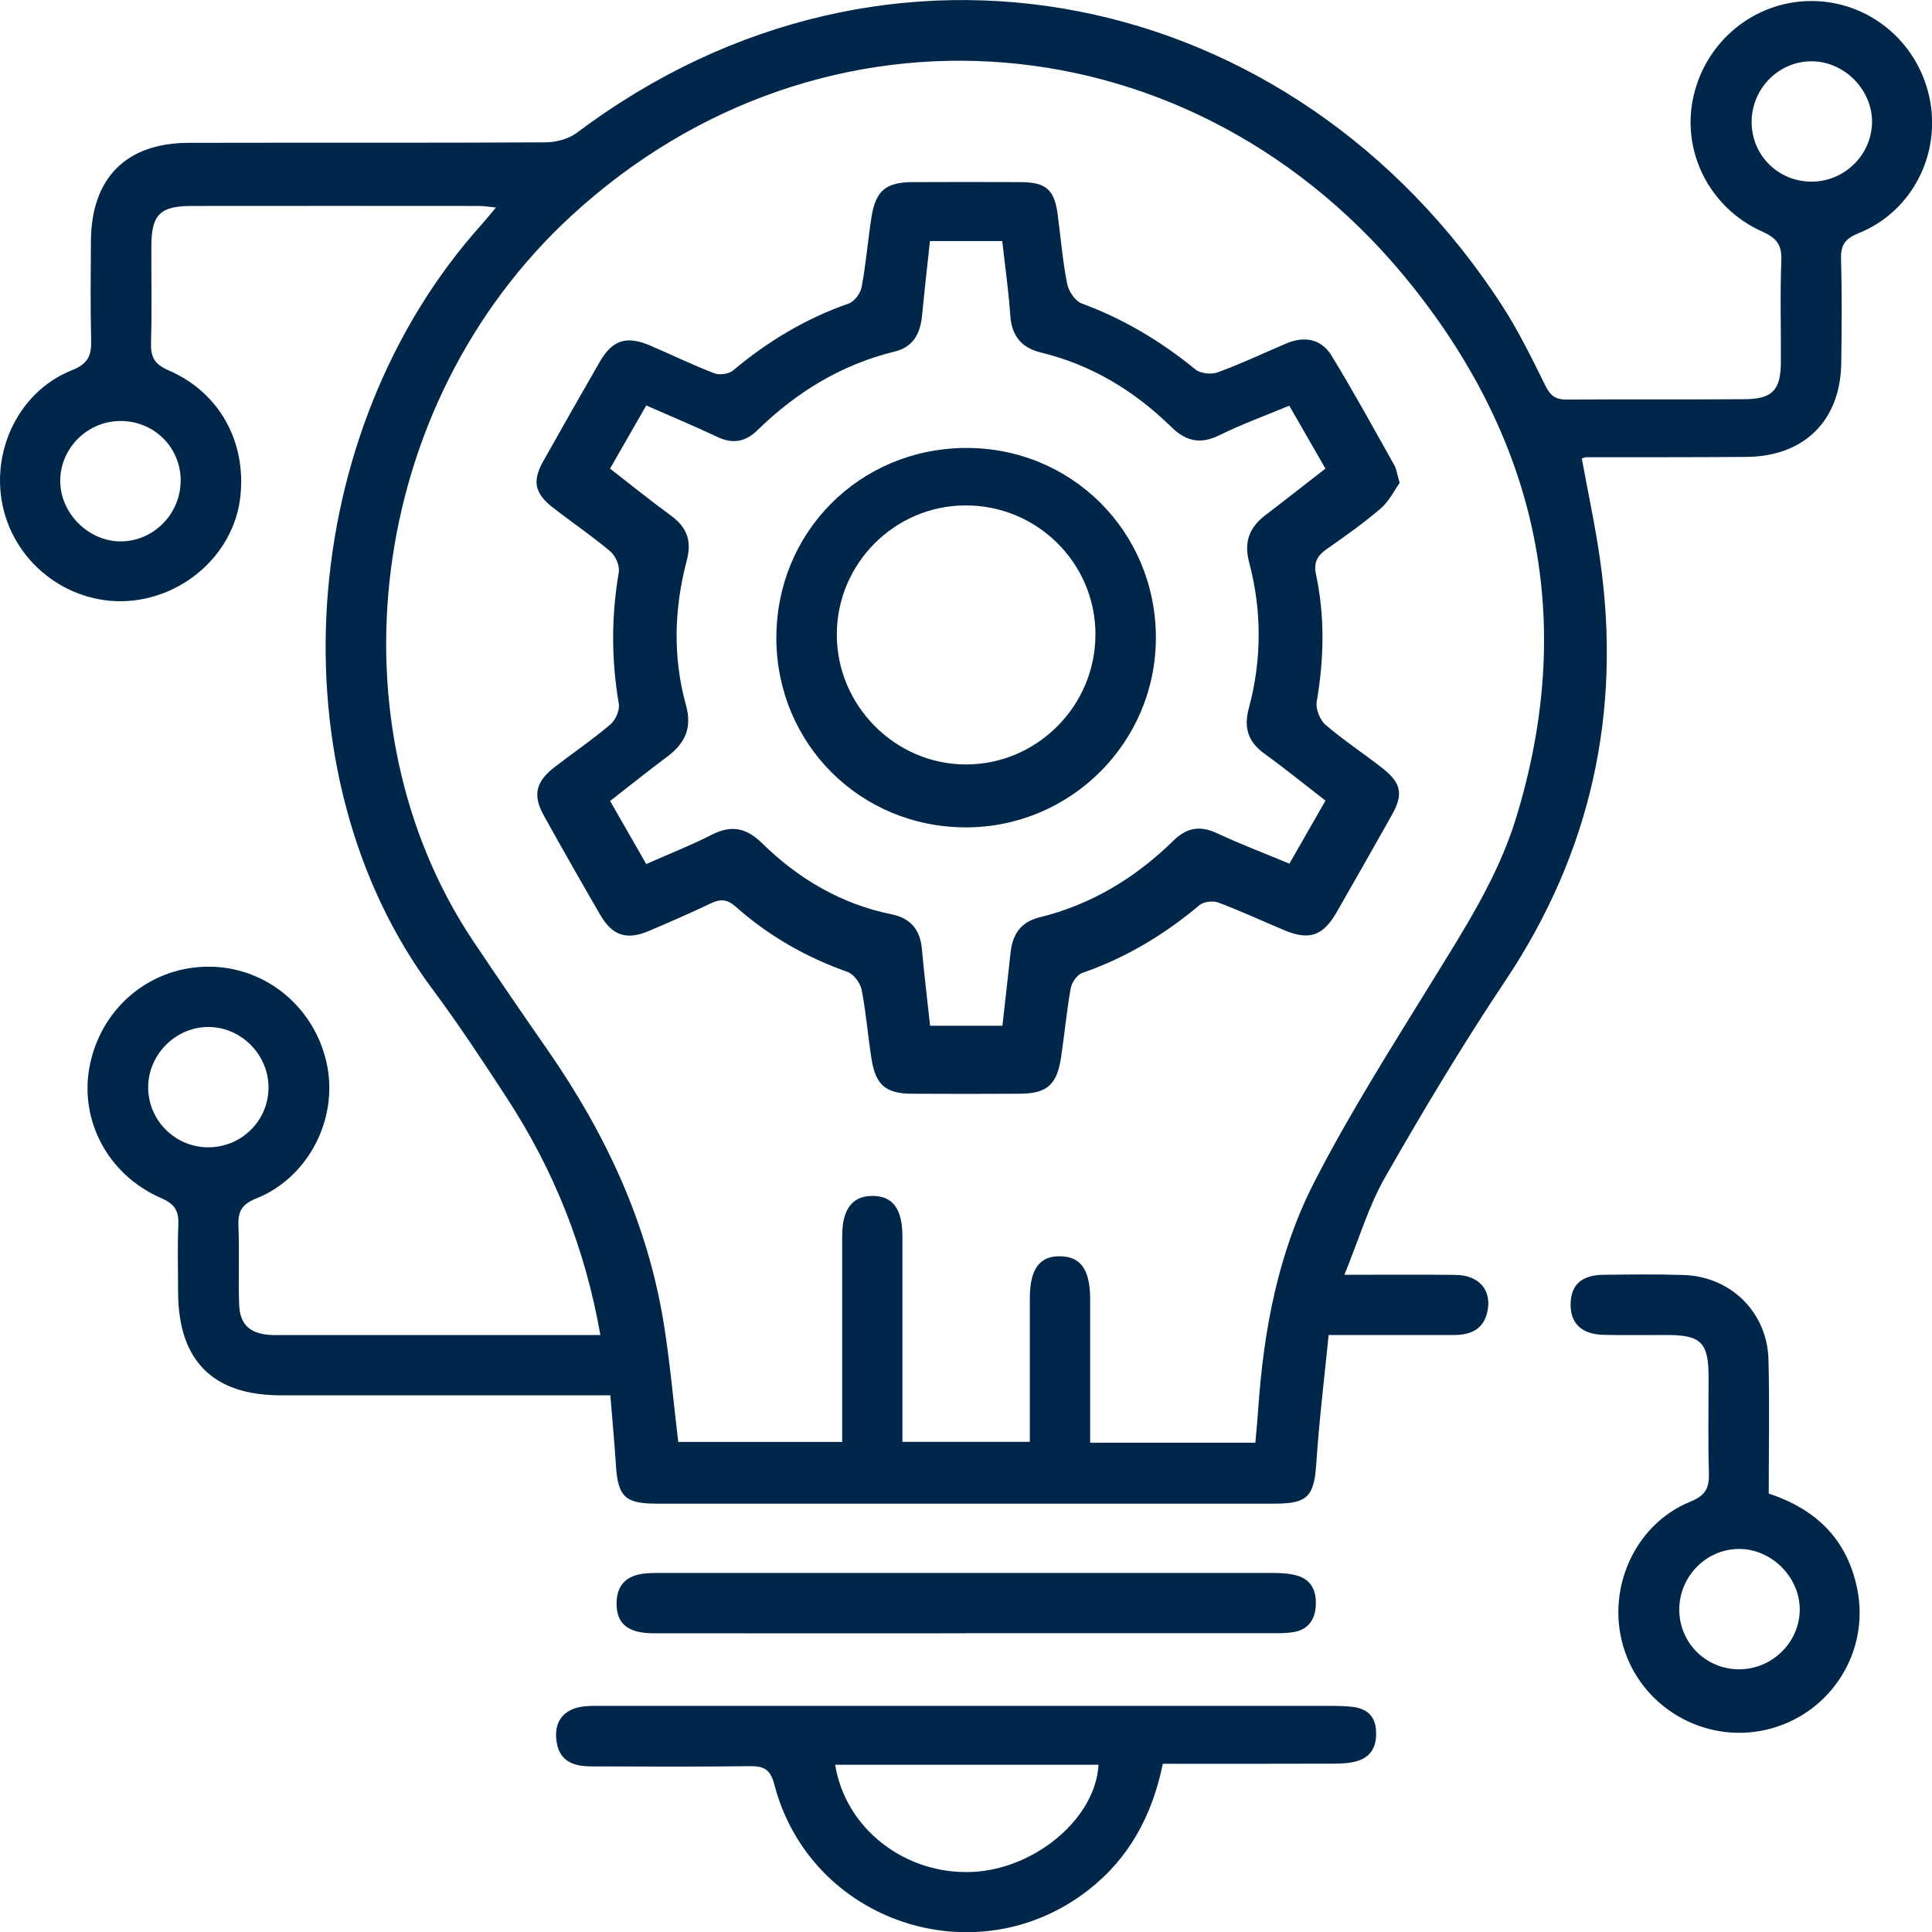 <svg width="53" height="53" viewBox="0 0 53 53" fill="none" xmlns="http://www.w3.org/2000/svg">
<path d="M16.47 36.625C16.052 34.24 15.194 32.099 13.91 30.129C13.251 29.117 12.585 28.105 11.864 27.136C7.456 21.218 8.113 11.829 13.208 6.164C13.328 6.03 13.44 5.89 13.605 5.692C13.402 5.673 13.267 5.65 13.132 5.65C10.51 5.648 7.889 5.647 5.267 5.65C4.39 5.65 4.156 5.883 4.152 6.751C4.149 7.631 4.169 8.51 4.143 9.389C4.131 9.784 4.227 9.989 4.625 10.16C6.02 10.762 6.761 12.117 6.593 13.628C6.442 14.993 5.353 16.142 3.943 16.429C2.308 16.761 0.655 15.775 0.151 14.17C-0.35 12.571 0.432 10.771 1.971 10.157C2.439 9.972 2.512 9.731 2.5 9.308C2.478 8.411 2.488 7.512 2.494 6.614C2.505 4.883 3.457 3.921 5.183 3.918C8.446 3.911 11.709 3.923 14.972 3.905C15.259 3.903 15.598 3.812 15.823 3.644C24.353 -2.774 35.497 -0.41 41.198 8.369C41.655 9.073 42.025 9.835 42.398 10.588C42.533 10.86 42.68 10.963 42.979 10.961C44.609 10.95 46.242 10.963 47.873 10.951C48.62 10.945 48.848 10.701 48.854 9.947C48.861 9.013 48.829 8.077 48.867 7.145C48.885 6.706 48.729 6.526 48.335 6.349C46.879 5.694 46.114 4.13 46.459 2.633C46.807 1.119 48.13 0.043 49.659 0.028C51.234 0.012 52.598 1.116 52.93 2.676C53.259 4.224 52.454 5.808 50.989 6.396C50.619 6.544 50.494 6.717 50.504 7.108C50.532 8.06 50.523 9.013 50.51 9.966C50.488 11.54 49.492 12.523 47.909 12.534C46.443 12.546 44.977 12.542 43.511 12.544C43.475 12.544 43.441 12.564 43.393 12.577C43.562 13.502 43.762 14.423 43.894 15.354C44.492 19.533 43.649 23.381 41.291 26.912C40.123 28.659 39.041 30.468 37.998 32.294C37.541 33.093 37.277 34.003 36.88 34.971C37.976 34.971 38.953 34.962 39.93 34.974C40.585 34.981 40.939 35.407 40.798 36.002C40.687 36.478 40.331 36.623 39.887 36.623C39.338 36.625 38.787 36.623 38.237 36.623C37.69 36.623 37.14 36.623 36.448 36.623C36.33 37.807 36.187 38.979 36.109 40.154C36.05 41.035 35.877 41.249 34.99 41.249C29.327 41.249 23.661 41.249 17.997 41.249C17.144 41.249 16.948 41.049 16.896 40.189C16.857 39.569 16.797 38.949 16.743 38.277H16.11C13.305 38.277 10.5 38.277 7.695 38.277C5.844 38.277 4.894 37.324 4.886 35.465C4.883 34.842 4.867 34.218 4.892 33.596C4.908 33.219 4.795 33.03 4.423 32.868C2.923 32.216 2.136 30.659 2.481 29.142C2.838 27.572 4.187 26.497 5.771 26.519C7.34 26.541 8.675 27.678 8.978 29.25C9.264 30.731 8.442 32.314 7.03 32.877C6.624 33.038 6.524 33.242 6.541 33.639C6.571 34.353 6.536 35.068 6.56 35.782C6.577 36.325 6.845 36.575 7.381 36.619C7.509 36.629 7.638 36.623 7.766 36.623C10.643 36.623 13.519 36.623 16.471 36.623L16.47 36.625ZM34.438 39.578C34.468 39.233 34.497 38.942 34.517 38.65C34.664 36.494 35.06 34.375 36.042 32.452C37.014 30.552 38.167 28.741 39.288 26.92C40.172 25.484 41.091 24.067 41.589 22.443C43.236 17.075 42.213 12.199 38.739 7.842C32.815 0.414 22.558 -0.421 15.672 5.921C10.028 11.119 9.021 19.905 12.989 25.828C13.662 26.832 14.345 27.828 15.034 28.821C16.609 31.09 17.758 33.542 18.205 36.284C18.381 37.365 18.474 38.459 18.606 39.556H23.103C23.103 37.647 23.102 35.78 23.103 33.914C23.103 33.166 23.384 32.803 23.944 32.808C24.496 32.812 24.756 33.166 24.756 33.931C24.757 35.616 24.756 37.302 24.756 38.986C24.756 39.178 24.756 39.372 24.756 39.554H28.251C28.251 38.214 28.251 36.915 28.251 35.617C28.251 34.814 28.517 34.451 29.089 34.463C29.656 34.475 29.906 34.836 29.906 35.65C29.906 36.785 29.906 37.921 29.906 39.057V39.578H34.438ZM4.957 13.182C4.954 12.271 4.229 11.552 3.316 11.549C2.411 11.546 1.664 12.276 1.652 13.175C1.642 14.076 2.433 14.866 3.333 14.852C4.228 14.837 4.958 14.086 4.955 13.183L4.957 13.182ZM49.703 4.983C50.605 4.98 51.35 4.241 51.355 3.345C51.359 2.463 50.601 1.693 49.717 1.682C48.801 1.668 48.043 2.432 48.052 3.36C48.059 4.269 48.789 4.987 49.703 4.983ZM5.699 31.474C6.608 31.482 7.352 30.761 7.366 29.859C7.381 28.941 6.617 28.167 5.705 28.173C4.813 28.179 4.066 28.931 4.065 29.825C4.063 30.727 4.797 31.467 5.699 31.474Z" fill="#002749"/>
<path d="M31.9 48.384C31.607 49.808 30.976 50.976 29.856 51.849C26.775 54.252 22.225 52.73 21.242 48.953C21.135 48.541 20.961 48.447 20.572 48.451C19.123 48.47 17.676 48.46 16.228 48.457C15.749 48.457 15.346 48.331 15.267 47.77C15.19 47.232 15.458 46.883 15.997 46.814C16.16 46.793 16.326 46.797 16.491 46.797C23.164 46.797 29.835 46.797 36.509 46.797C36.71 46.797 36.913 46.8 37.113 46.825C37.483 46.871 37.721 47.065 37.747 47.46C37.777 47.87 37.64 48.193 37.223 48.313C37.017 48.373 36.789 48.381 36.572 48.382C35.034 48.388 33.495 48.385 31.898 48.385L31.9 48.384ZM22.911 48.413C23.193 50.168 24.836 51.438 26.68 51.352C28.41 51.269 30.059 49.871 30.135 48.413H22.911Z" fill="#002749"/>
<path d="M48.521 40.973C49.84 41.408 50.679 42.246 50.95 43.593C51.29 45.286 50.265 46.947 48.599 47.414C46.922 47.884 45.149 46.958 44.578 45.313C44.015 43.696 44.796 41.835 46.37 41.195C46.8 41.02 46.892 40.81 46.88 40.399C46.853 39.521 46.872 38.642 46.871 37.763C46.87 36.836 46.662 36.626 45.754 36.623C45.168 36.622 44.582 36.633 43.996 36.619C43.385 36.604 43.075 36.302 43.086 35.763C43.098 35.243 43.388 34.978 43.991 34.971C44.724 34.962 45.458 34.953 46.189 34.977C47.479 35.018 48.478 35.999 48.514 37.291C48.546 38.516 48.521 39.741 48.521 40.97V40.973ZM47.727 45.793C48.63 45.784 49.373 45.04 49.372 44.147C49.369 43.267 48.605 42.499 47.722 42.492C46.808 42.484 46.054 43.252 46.067 44.181C46.081 45.087 46.817 45.802 47.727 45.794V45.793Z" fill="#002749"/>
<path d="M26.5 44.806C23.642 44.806 20.785 44.809 17.927 44.805C17.209 44.805 16.898 44.529 16.915 43.951C16.926 43.526 17.144 43.263 17.558 43.185C17.754 43.148 17.959 43.15 18.159 43.15C23.727 43.148 29.296 43.148 34.866 43.15C35.101 43.15 35.346 43.157 35.571 43.22C35.991 43.336 36.123 43.665 36.094 44.072C36.065 44.468 35.856 44.721 35.456 44.778C35.258 44.808 35.055 44.803 34.854 44.803C32.07 44.803 29.285 44.803 26.501 44.803L26.5 44.806Z" fill="#002749"/>
<path d="M38.396 13.248C38.253 13.446 38.111 13.747 37.879 13.947C37.407 14.352 36.896 14.712 36.386 15.07C36.132 15.25 36.032 15.436 36.101 15.756C36.349 16.916 36.321 18.081 36.121 19.25C36.088 19.445 36.207 19.748 36.359 19.88C36.858 20.309 37.413 20.672 37.932 21.08C38.446 21.484 38.5 21.795 38.181 22.36C37.679 23.253 37.173 24.146 36.662 25.035C36.295 25.672 35.916 25.803 35.246 25.524C34.638 25.271 34.04 24.991 33.424 24.76C33.276 24.704 33.019 24.734 32.903 24.832C31.939 25.643 30.881 26.277 29.688 26.691C29.547 26.74 29.4 26.954 29.372 27.113C29.259 27.743 29.203 28.383 29.106 29.016C28.993 29.762 28.717 30 27.978 30.004C26.987 30.01 25.997 30.01 25.008 30.004C24.299 30 24.02 29.762 23.908 29.05C23.808 28.417 23.759 27.775 23.636 27.148C23.599 26.964 23.42 26.724 23.251 26.663C22.113 26.261 21.087 25.674 20.186 24.876C19.953 24.669 19.771 24.653 19.508 24.778C18.946 25.045 18.376 25.295 17.803 25.538C17.191 25.798 16.798 25.671 16.465 25.095C15.942 24.193 15.426 23.286 14.919 22.374C14.609 21.814 14.694 21.445 15.216 21.042C15.723 20.65 16.256 20.29 16.744 19.874C16.887 19.754 17.006 19.481 16.975 19.304C16.769 18.099 16.769 16.903 16.975 15.698C17.006 15.521 16.885 15.247 16.742 15.126C16.24 14.702 15.691 14.332 15.171 13.927C14.662 13.531 14.596 13.195 14.906 12.646C15.417 11.737 15.931 10.829 16.453 9.926C16.8 9.325 17.188 9.202 17.833 9.478C18.422 9.731 18.998 10.011 19.596 10.24C19.74 10.296 19.994 10.261 20.111 10.162C21.062 9.364 22.102 8.738 23.279 8.328C23.435 8.274 23.604 8.049 23.636 7.88C23.754 7.252 23.806 6.612 23.904 5.977C24.017 5.234 24.294 4.999 25.038 4.996C26.028 4.992 27.018 4.992 28.007 4.996C28.699 5.001 28.925 5.203 29.015 5.883C29.099 6.518 29.151 7.159 29.275 7.786C29.315 7.989 29.494 8.258 29.673 8.324C30.822 8.748 31.849 9.362 32.794 10.135C32.932 10.248 33.229 10.28 33.404 10.215C34.038 9.983 34.652 9.693 35.274 9.427C35.779 9.209 36.246 9.293 36.531 9.76C37.132 10.744 37.685 11.757 38.25 12.762C38.312 12.871 38.325 13.006 38.397 13.251L38.396 13.248ZM36.361 12.856C36.008 12.242 35.691 11.691 35.368 11.129C34.704 11.405 34.065 11.637 33.461 11.935C32.938 12.194 32.544 12.117 32.131 11.712C31.119 10.722 29.941 10.005 28.549 9.669C28.023 9.541 27.753 9.212 27.715 8.657C27.668 7.97 27.569 7.287 27.494 6.613H25.511C25.434 7.327 25.358 7.999 25.292 8.673C25.245 9.155 25.047 9.521 24.547 9.643C23.084 10 21.849 10.756 20.781 11.8C20.454 12.12 20.107 12.188 19.684 11.988C19.045 11.688 18.394 11.415 17.728 11.123C17.386 11.721 17.07 12.273 16.735 12.856C17.308 13.301 17.849 13.737 18.407 14.145C18.846 14.467 18.983 14.837 18.839 15.38C18.492 16.695 18.453 18.03 18.819 19.346C18.996 19.984 18.783 20.4 18.296 20.764C17.774 21.153 17.266 21.561 16.737 21.973C17.083 22.578 17.399 23.128 17.728 23.703C18.362 23.422 18.958 23.189 19.525 22.899C20.061 22.626 20.47 22.706 20.902 23.128C21.901 24.107 23.073 24.801 24.463 25.083C24.982 25.189 25.243 25.505 25.29 26.032C25.354 26.737 25.439 27.439 25.515 28.139H27.499C27.575 27.456 27.651 26.803 27.721 26.148C27.773 25.644 27.988 25.296 28.518 25.165C29.942 24.816 31.151 24.079 32.191 23.061C32.556 22.704 32.916 22.64 33.38 22.855C34.022 23.155 34.686 23.407 35.372 23.692C35.707 23.108 36.022 22.557 36.362 21.964C35.789 21.52 35.252 21.084 34.691 20.679C34.245 20.357 34.113 19.971 34.256 19.439C34.617 18.105 34.62 16.756 34.266 15.421C34.117 14.861 34.279 14.463 34.718 14.128C35.256 13.719 35.786 13.301 36.361 12.854V12.856Z" fill="#002749"/>
<path d="M21.298 17.507C21.291 14.609 23.57 12.312 26.473 12.289C29.385 12.265 31.712 14.581 31.709 17.501C31.706 20.368 29.369 22.698 26.498 22.697C23.599 22.697 21.306 20.407 21.297 17.507H21.298ZM30.052 17.397C30.045 15.435 28.443 13.854 26.474 13.865C24.538 13.875 22.96 15.461 22.956 17.401C22.951 19.357 24.56 20.974 26.505 20.971C28.458 20.968 30.058 19.354 30.05 17.397H30.052Z" fill="#002749"/>
</svg>
